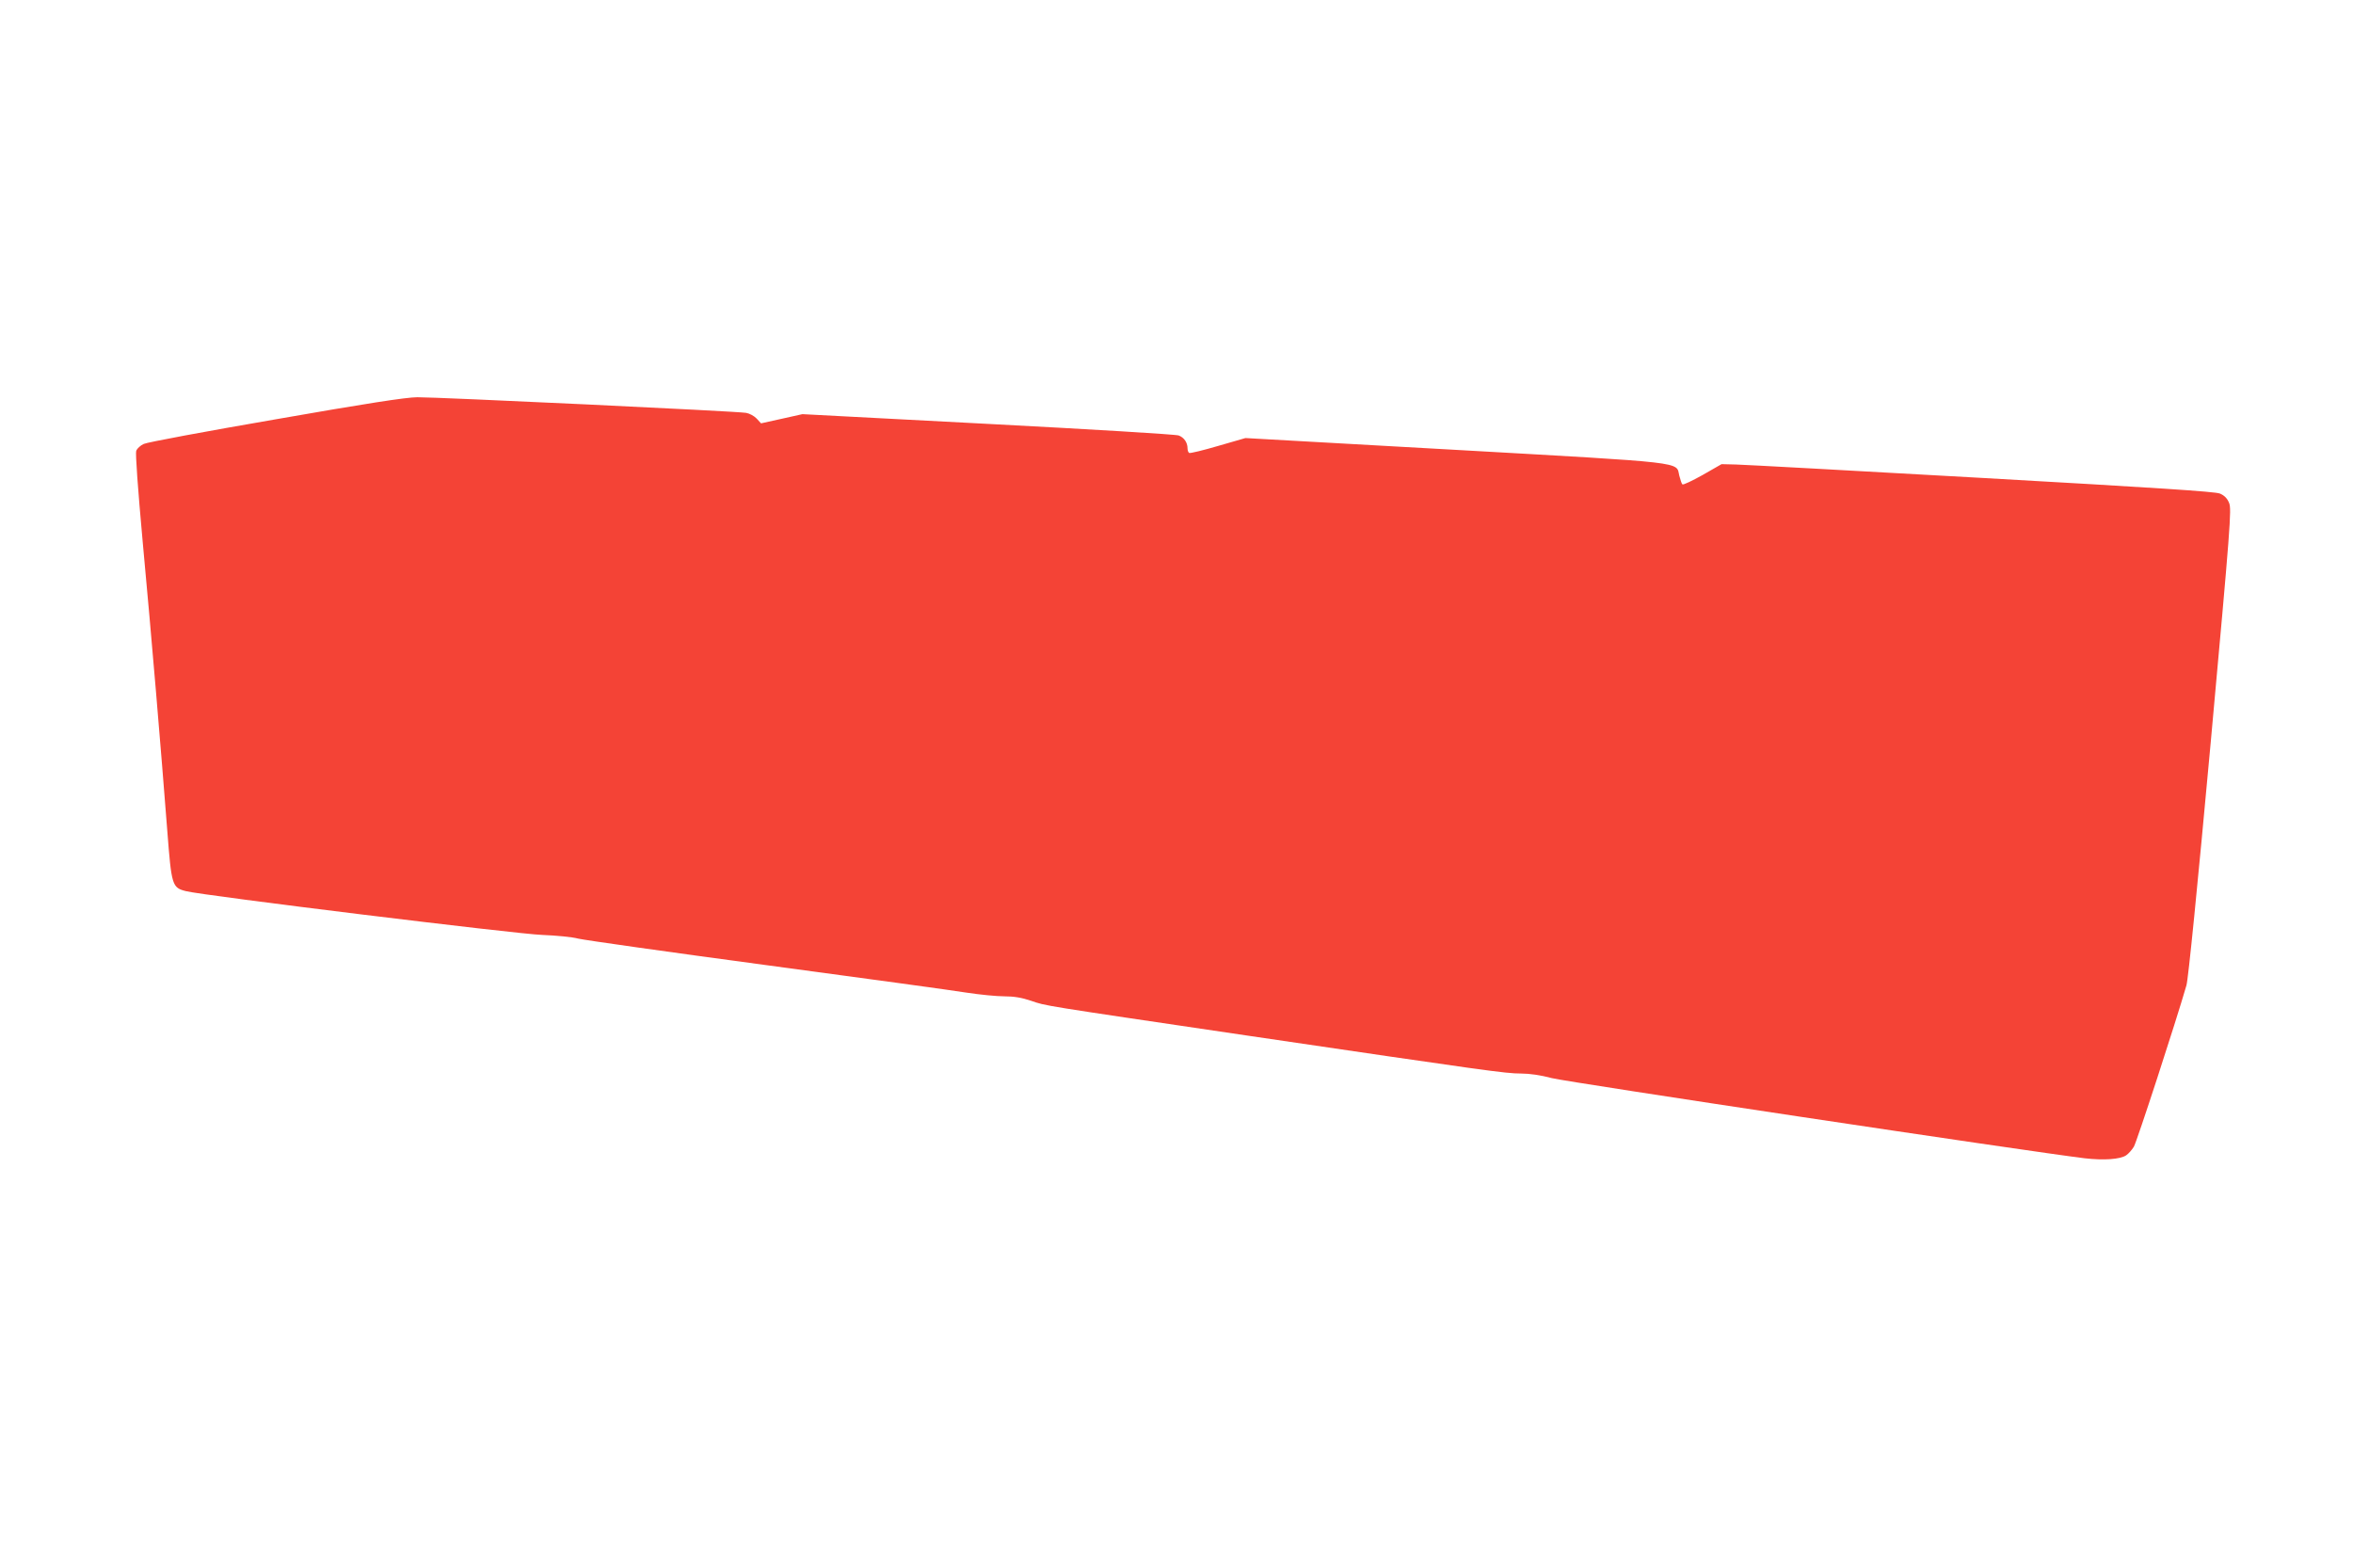 <?xml version="1.0" standalone="no"?>
<!DOCTYPE svg PUBLIC "-//W3C//DTD SVG 20010904//EN"
 "http://www.w3.org/TR/2001/REC-SVG-20010904/DTD/svg10.dtd">
<svg version="1.0" xmlns="http://www.w3.org/2000/svg"
 width="1280pt" height="853pt" viewBox="0 0 1280 853"
 preserveAspectRatio="xMidYMid meet">
<g transform="translate(0,853) scale(0.1,-0.1)"
fill="#f44336" stroke="none">
<path d="M1500 6249 c-377 -65 -700 -125 -718 -134 -18 -8 -36 -25 -41 -37 -5
-14 9 -207 35 -493 47 -503 101 -1145 134 -1574 23 -299 26 -310 102 -329 94
-24 1805 -234 1938 -238 74 -3 162 -11 195 -20 33 -8 492 -73 1021 -144 528
-71 1020 -138 1092 -150 72 -11 164 -20 205 -20 52 0 95 -7 145 -24 85 -29 37
-21 1187 -191 1290 -190 1395 -205 1479 -205 47 0 108 -9 168 -25 79 -21 2587
-398 2898 -436 104 -12 193 -6 226 16 12 8 31 29 42 47 16 27 228 677 286 878
10 35 59 525 132 1321 108 1186 114 1269 100 1303 -10 25 -26 41 -50 51 -25
11 -356 32 -1292 85 -693 39 -1295 72 -1339 73 l-80 2 -103 -59 c-57 -32 -106
-55 -110 -51 -4 3 -11 25 -17 48 -18 76 53 68 -1220 140 l-1140 64 -149 -43
c-82 -24 -152 -41 -157 -38 -5 3 -9 14 -9 25 0 32 -19 59 -48 70 -15 6 -481
34 -1037 63 l-1010 53 -112 -25 -113 -25 -24 26 c-13 14 -39 28 -57 31 -49 9
-1688 86 -1789 85 -60 0 -285 -35 -770 -120z"/>
</g>
</svg>
